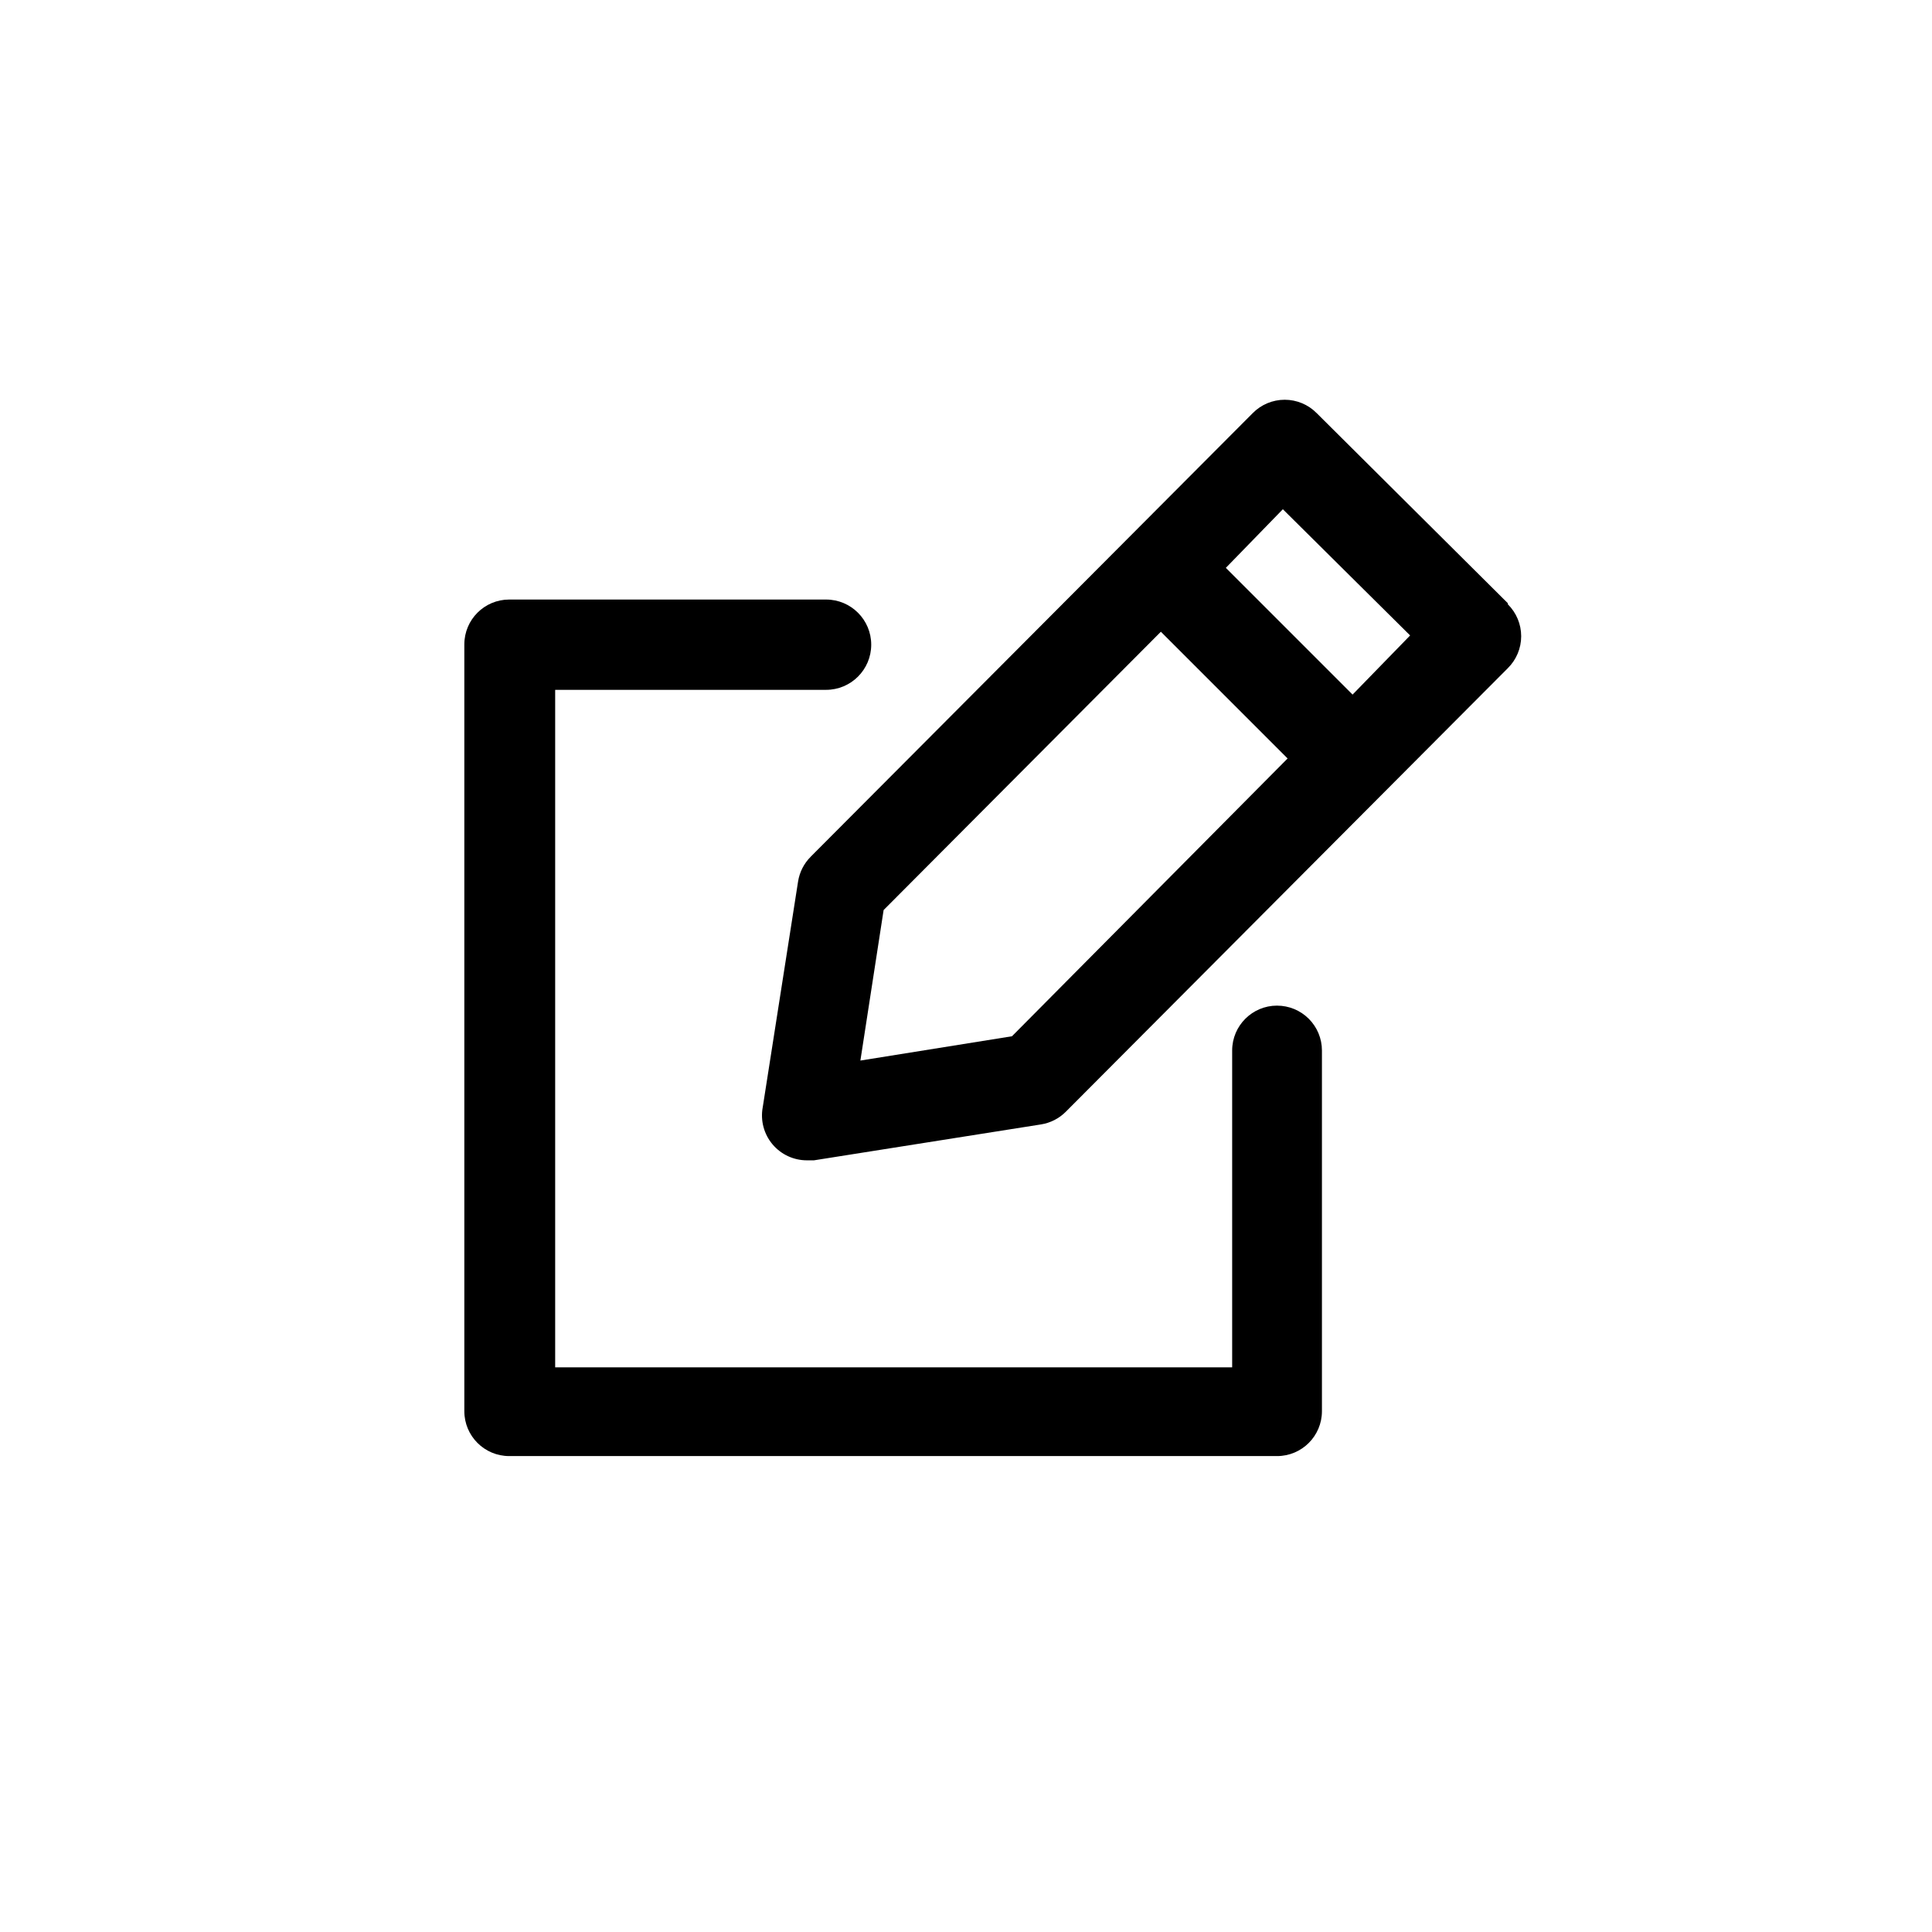 <?xml version="1.0" encoding="UTF-8"?>
<!-- Uploaded to: SVG Repo, www.svgrepo.com, Generator: SVG Repo Mixer Tools -->
<svg fill="#000000" width="800px" height="800px" version="1.1" viewBox="144 144 512 512" xmlns="http://www.w3.org/2000/svg">
 <g>
  <path d="m482.43 410.5c-6.566 0-11.895 5.324-11.895 11.895v83.969h-179.41v-179.55h71.793c6.606 0 11.965-5.356 11.965-11.965s-5.359-11.965-11.965-11.965h-83.969c-6.57 0-11.898 5.324-11.898 11.895v203.2c0 6.57 5.328 11.898 11.898 11.898h203.48c6.57 0 11.898-5.328 11.898-11.898v-95.582c0-3.156-1.254-6.18-3.484-8.41-2.231-2.234-5.258-3.484-8.414-3.484z"/>
  <path d="m543.59 303.86-50.66-50.383h-0.004c-2.234-2.266-5.281-3.539-8.465-3.539-3.184 0-6.231 1.273-8.469 3.539l-117.14 117.55 0.004 0.004c-1.789 1.777-2.965 4.082-3.359 6.574l-9.375 59.898h-0.004c-0.621 3.477 0.332 7.047 2.602 9.75s5.625 4.258 9.156 4.246h1.82l60.176-9.516c2.492-0.395 4.797-1.57 6.578-3.359l117.14-117.55v-0.004c2.262-2.234 3.539-5.281 3.539-8.465 0-3.184-1.277-6.231-3.539-8.469zm-131.41 114.76-40.168 6.438 6.156-39.887 73.473-73.754 33.586 33.586zm90.266-90.547-33.586-33.586 15.109-15.535 33.727 33.449z"/>
 </g>
</svg>